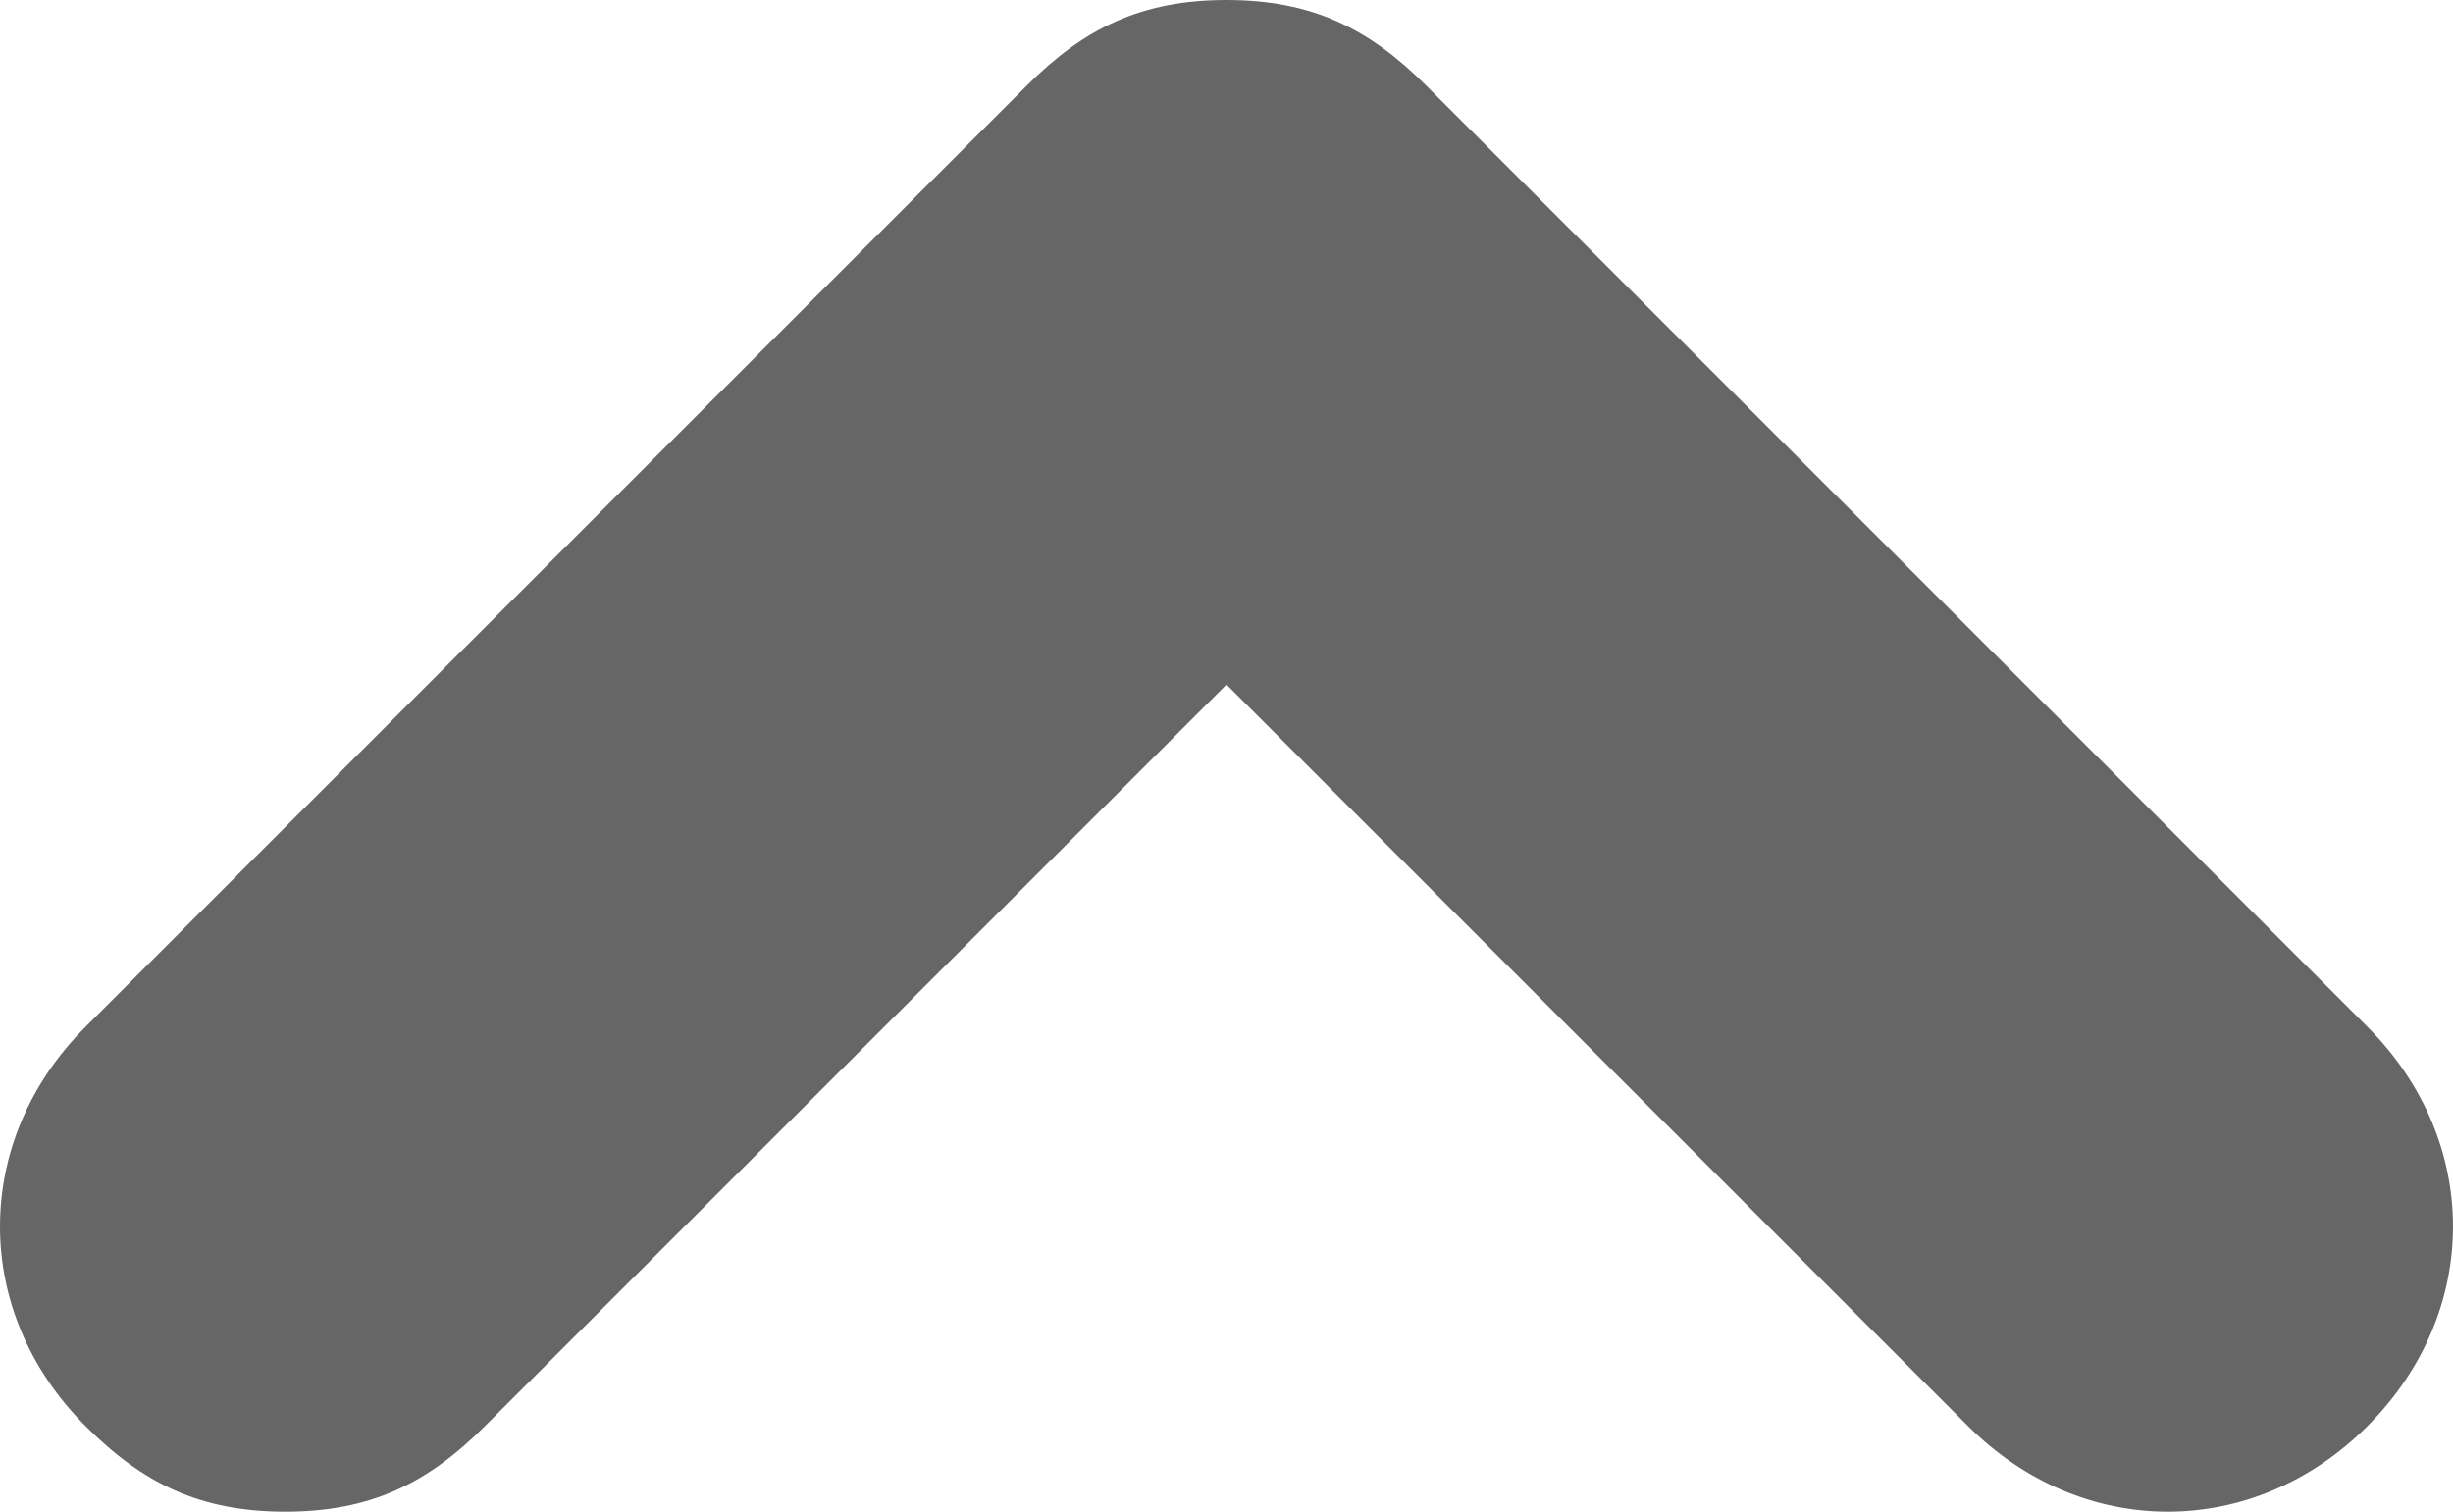 <svg xmlns='http://www.w3.org/2000/svg' viewBox='0 0 8.6 5.3'><path fill='#666' d='M1 5.3C.7 5.3.5 5.2.3 5c-.4-.4-.4-1 0-1.4L3.6.3c.2-.2.4-.3.7-.3.3 0 .5.1.7.3l3.3 3.3c.4.4.4 1 0 1.4-.4.4-1 .4-1.4 0L4.3 2.4 1.7 5c-.2.2-.4.3-.7.3z'/></svg>